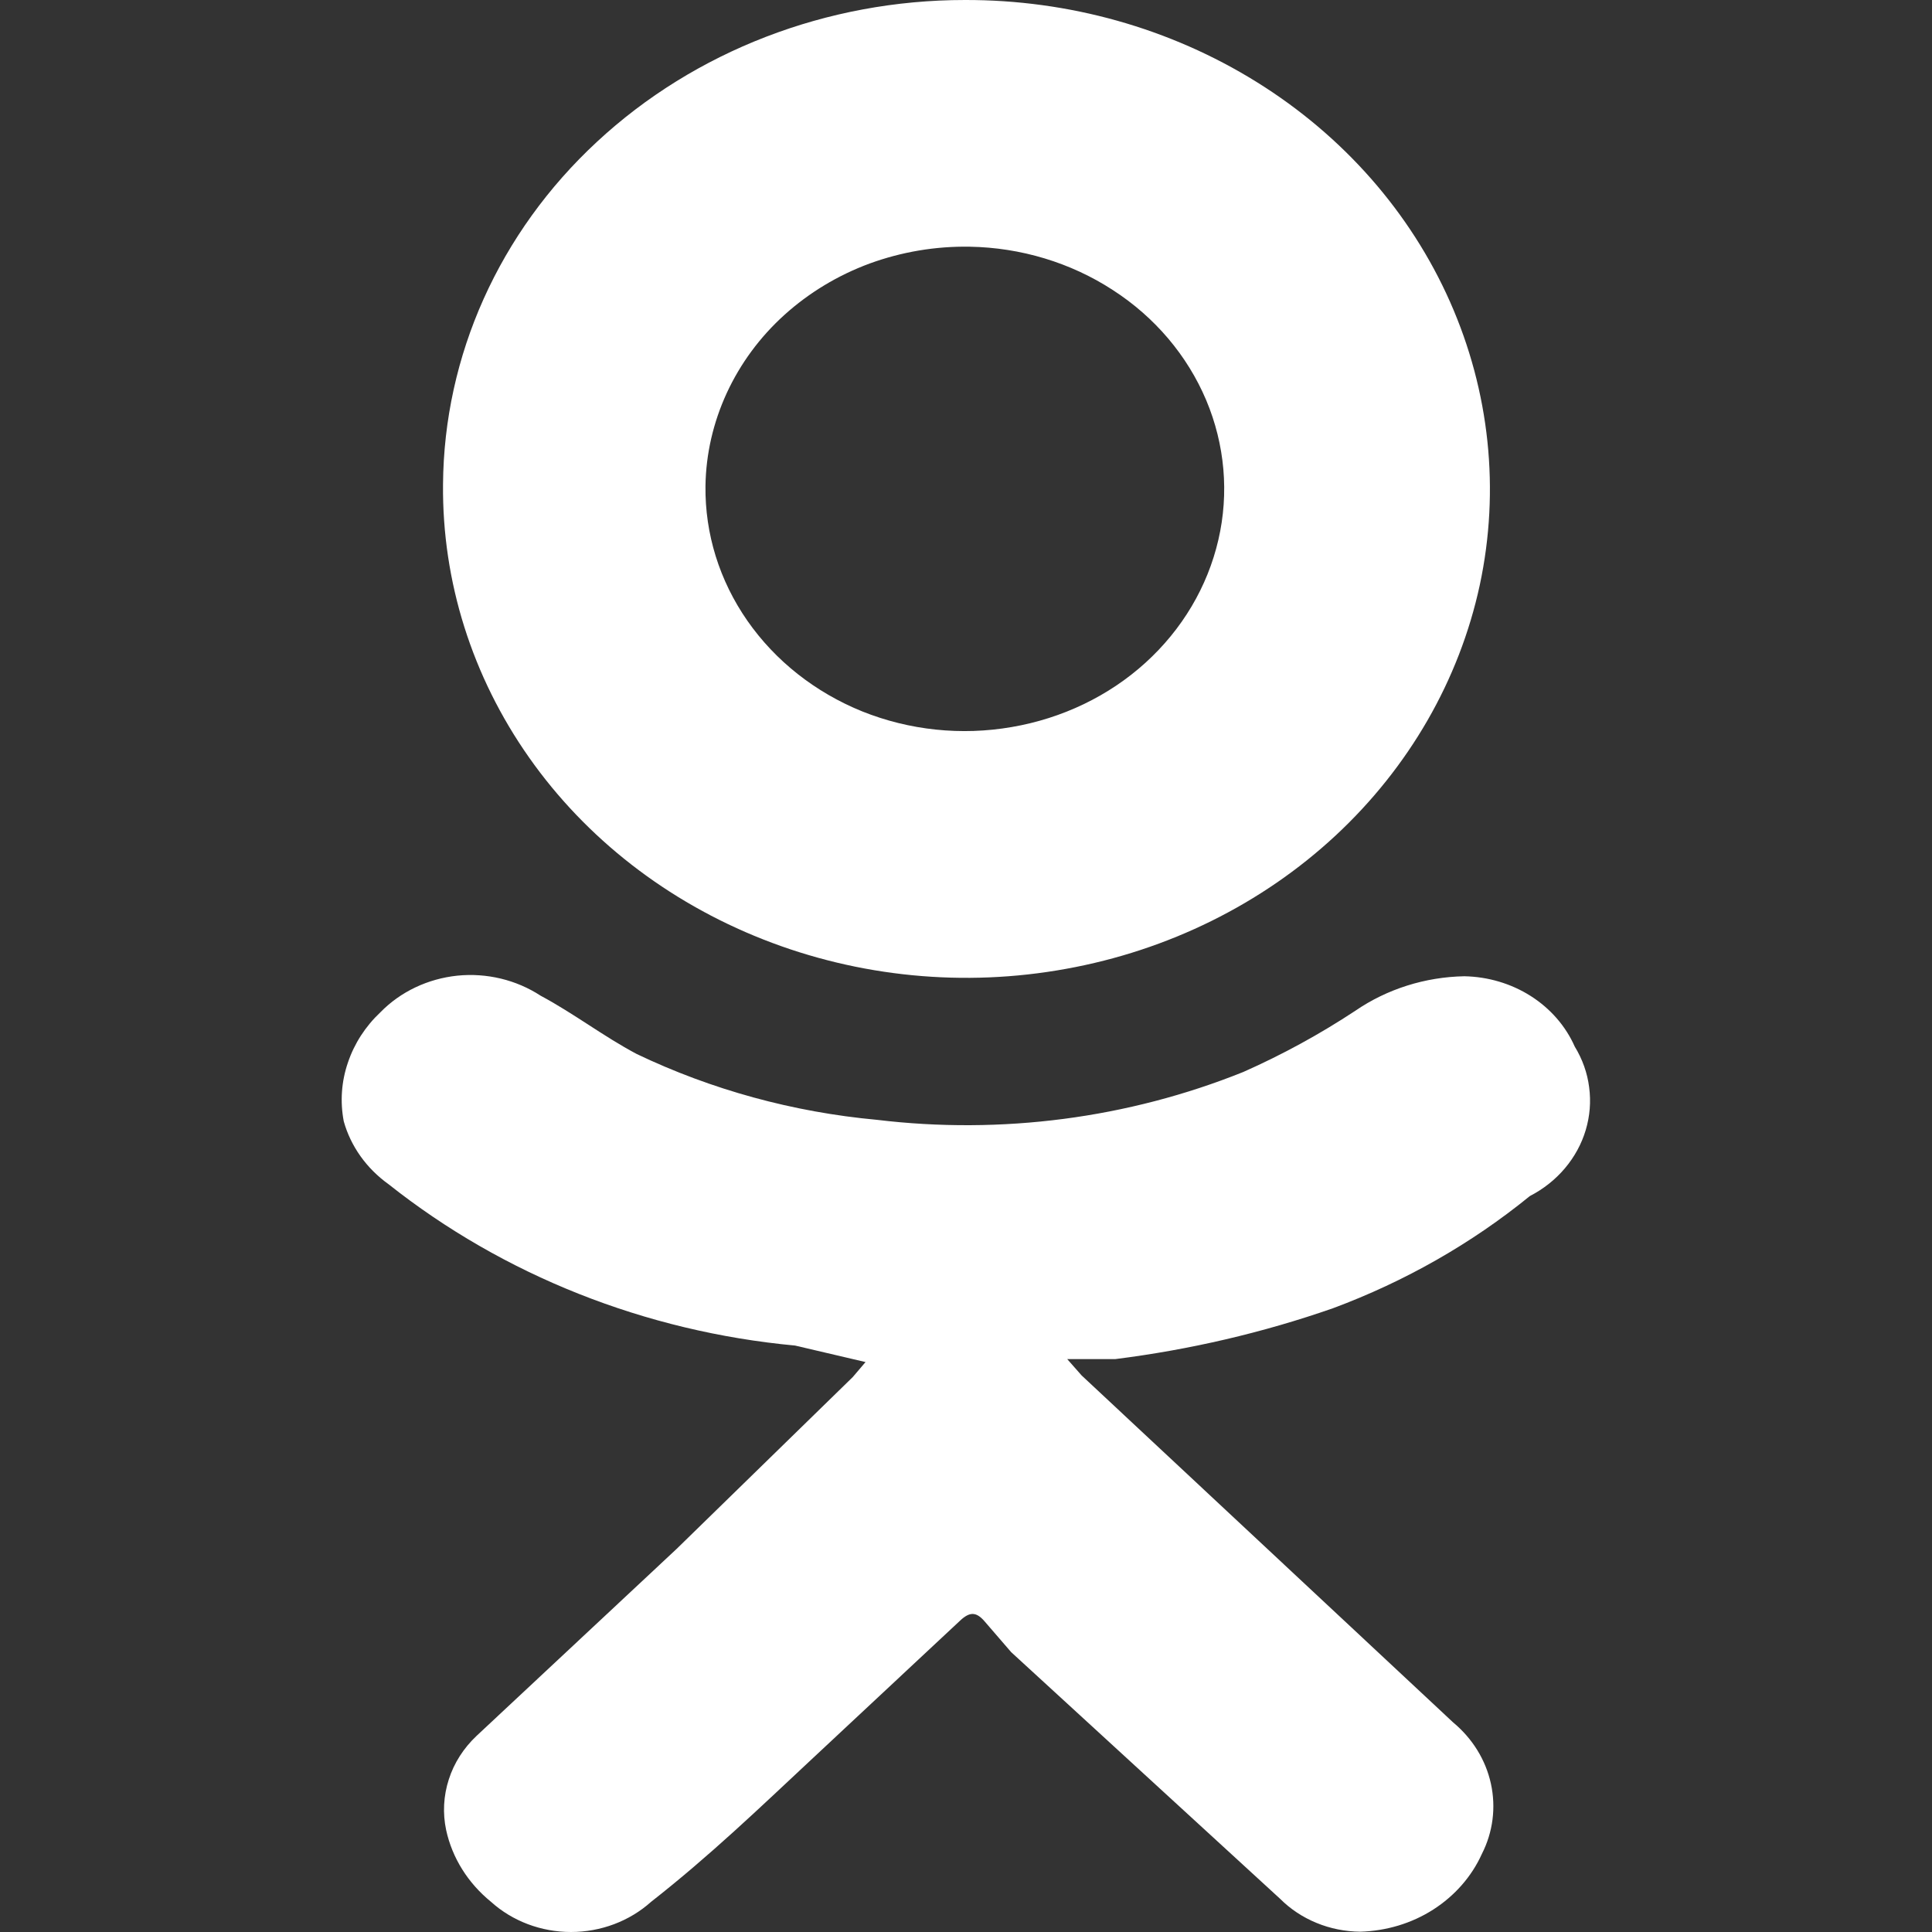 <svg width="13" height="13" viewBox="0 0 13 13" fill="none" xmlns="http://www.w3.org/2000/svg">
<rect x="0" y="0" width="13" height="13" fill="#333333" stroke="none"/>
<g clip-path="url(#clip0_896_6018)">
<path d="M5.824 9.165L5.35 9.054C4.341 8.96 3.387 8.581 2.614 7.968C2.466 7.862 2.36 7.713 2.313 7.545C2.288 7.413 2.297 7.278 2.341 7.15C2.384 7.022 2.459 6.906 2.56 6.811C2.695 6.673 2.878 6.586 3.077 6.565C3.275 6.545 3.474 6.593 3.638 6.7C3.864 6.821 4.058 6.972 4.284 7.092C4.788 7.333 5.336 7.483 5.9 7.535C6.738 7.636 7.59 7.525 8.366 7.213C8.63 7.096 8.882 6.958 9.12 6.801C9.333 6.655 9.589 6.574 9.853 6.569C10.012 6.572 10.168 6.618 10.3 6.702C10.432 6.786 10.535 6.904 10.596 7.042C10.648 7.127 10.681 7.22 10.693 7.316C10.706 7.413 10.698 7.51 10.67 7.604C10.642 7.698 10.594 7.785 10.53 7.861C10.465 7.938 10.385 8.001 10.294 8.048C9.901 8.368 9.453 8.623 8.969 8.803C8.496 8.968 8.005 9.082 7.505 9.145H7.181L7.278 9.255L9.777 11.589C9.908 11.698 9.997 11.842 10.032 12.002C10.067 12.162 10.046 12.328 9.971 12.475C9.903 12.626 9.789 12.756 9.644 12.849C9.499 12.942 9.328 12.993 9.153 12.998C9.051 12.997 8.951 12.977 8.859 12.939C8.766 12.901 8.683 12.846 8.614 12.777L6.804 11.117L6.621 10.905C6.567 10.845 6.524 10.845 6.46 10.905L5.458 11.841C5.113 12.163 4.779 12.485 4.381 12.797C4.236 12.927 4.043 13 3.842 13C3.641 13 3.448 12.927 3.304 12.797C3.149 12.671 3.043 12.502 3.002 12.314C2.978 12.201 2.984 12.084 3.02 11.973C3.055 11.863 3.12 11.762 3.207 11.68L4.553 10.422L5.738 9.266L5.824 9.165Z" fill="white"/>
<path d="M6.492 1.49698e-05C7.191 -0.002 7.874 0.19 8.456 0.552C9.037 0.913 9.49 1.428 9.757 2.031C10.024 2.634 10.094 3.297 9.957 3.937C9.819 4.576 9.481 5.163 8.986 5.623C8.491 6.083 7.86 6.395 7.174 6.519C6.489 6.644 5.779 6.575 5.135 6.321C4.492 6.068 3.943 5.642 3.56 5.097C3.176 4.551 2.975 3.912 2.981 3.26C2.987 2.393 3.359 1.564 4.017 0.954C4.675 0.343 5.565 -1.33435e-06 6.492 1.49698e-05ZM4.747 3.27C4.743 3.592 4.841 3.907 5.029 4.177C5.217 4.447 5.486 4.659 5.802 4.787C6.119 4.914 6.469 4.951 6.808 4.892C7.147 4.834 7.46 4.684 7.707 4.46C7.955 4.235 8.125 3.948 8.198 3.633C8.271 3.319 8.242 2.991 8.116 2.692C7.989 2.392 7.771 2.134 7.487 1.951C7.204 1.767 6.869 1.666 6.525 1.66C6.295 1.656 6.066 1.695 5.852 1.773C5.638 1.852 5.443 1.97 5.278 2.119C5.112 2.269 4.981 2.448 4.89 2.645C4.799 2.843 4.75 3.055 4.747 3.27Z" fill="white"/>
</g>
<defs>
<clipPath id="clip0_896_6018">
<rect width="13" height="13" fill="white"/>
</clipPath>
</defs>
</svg>
